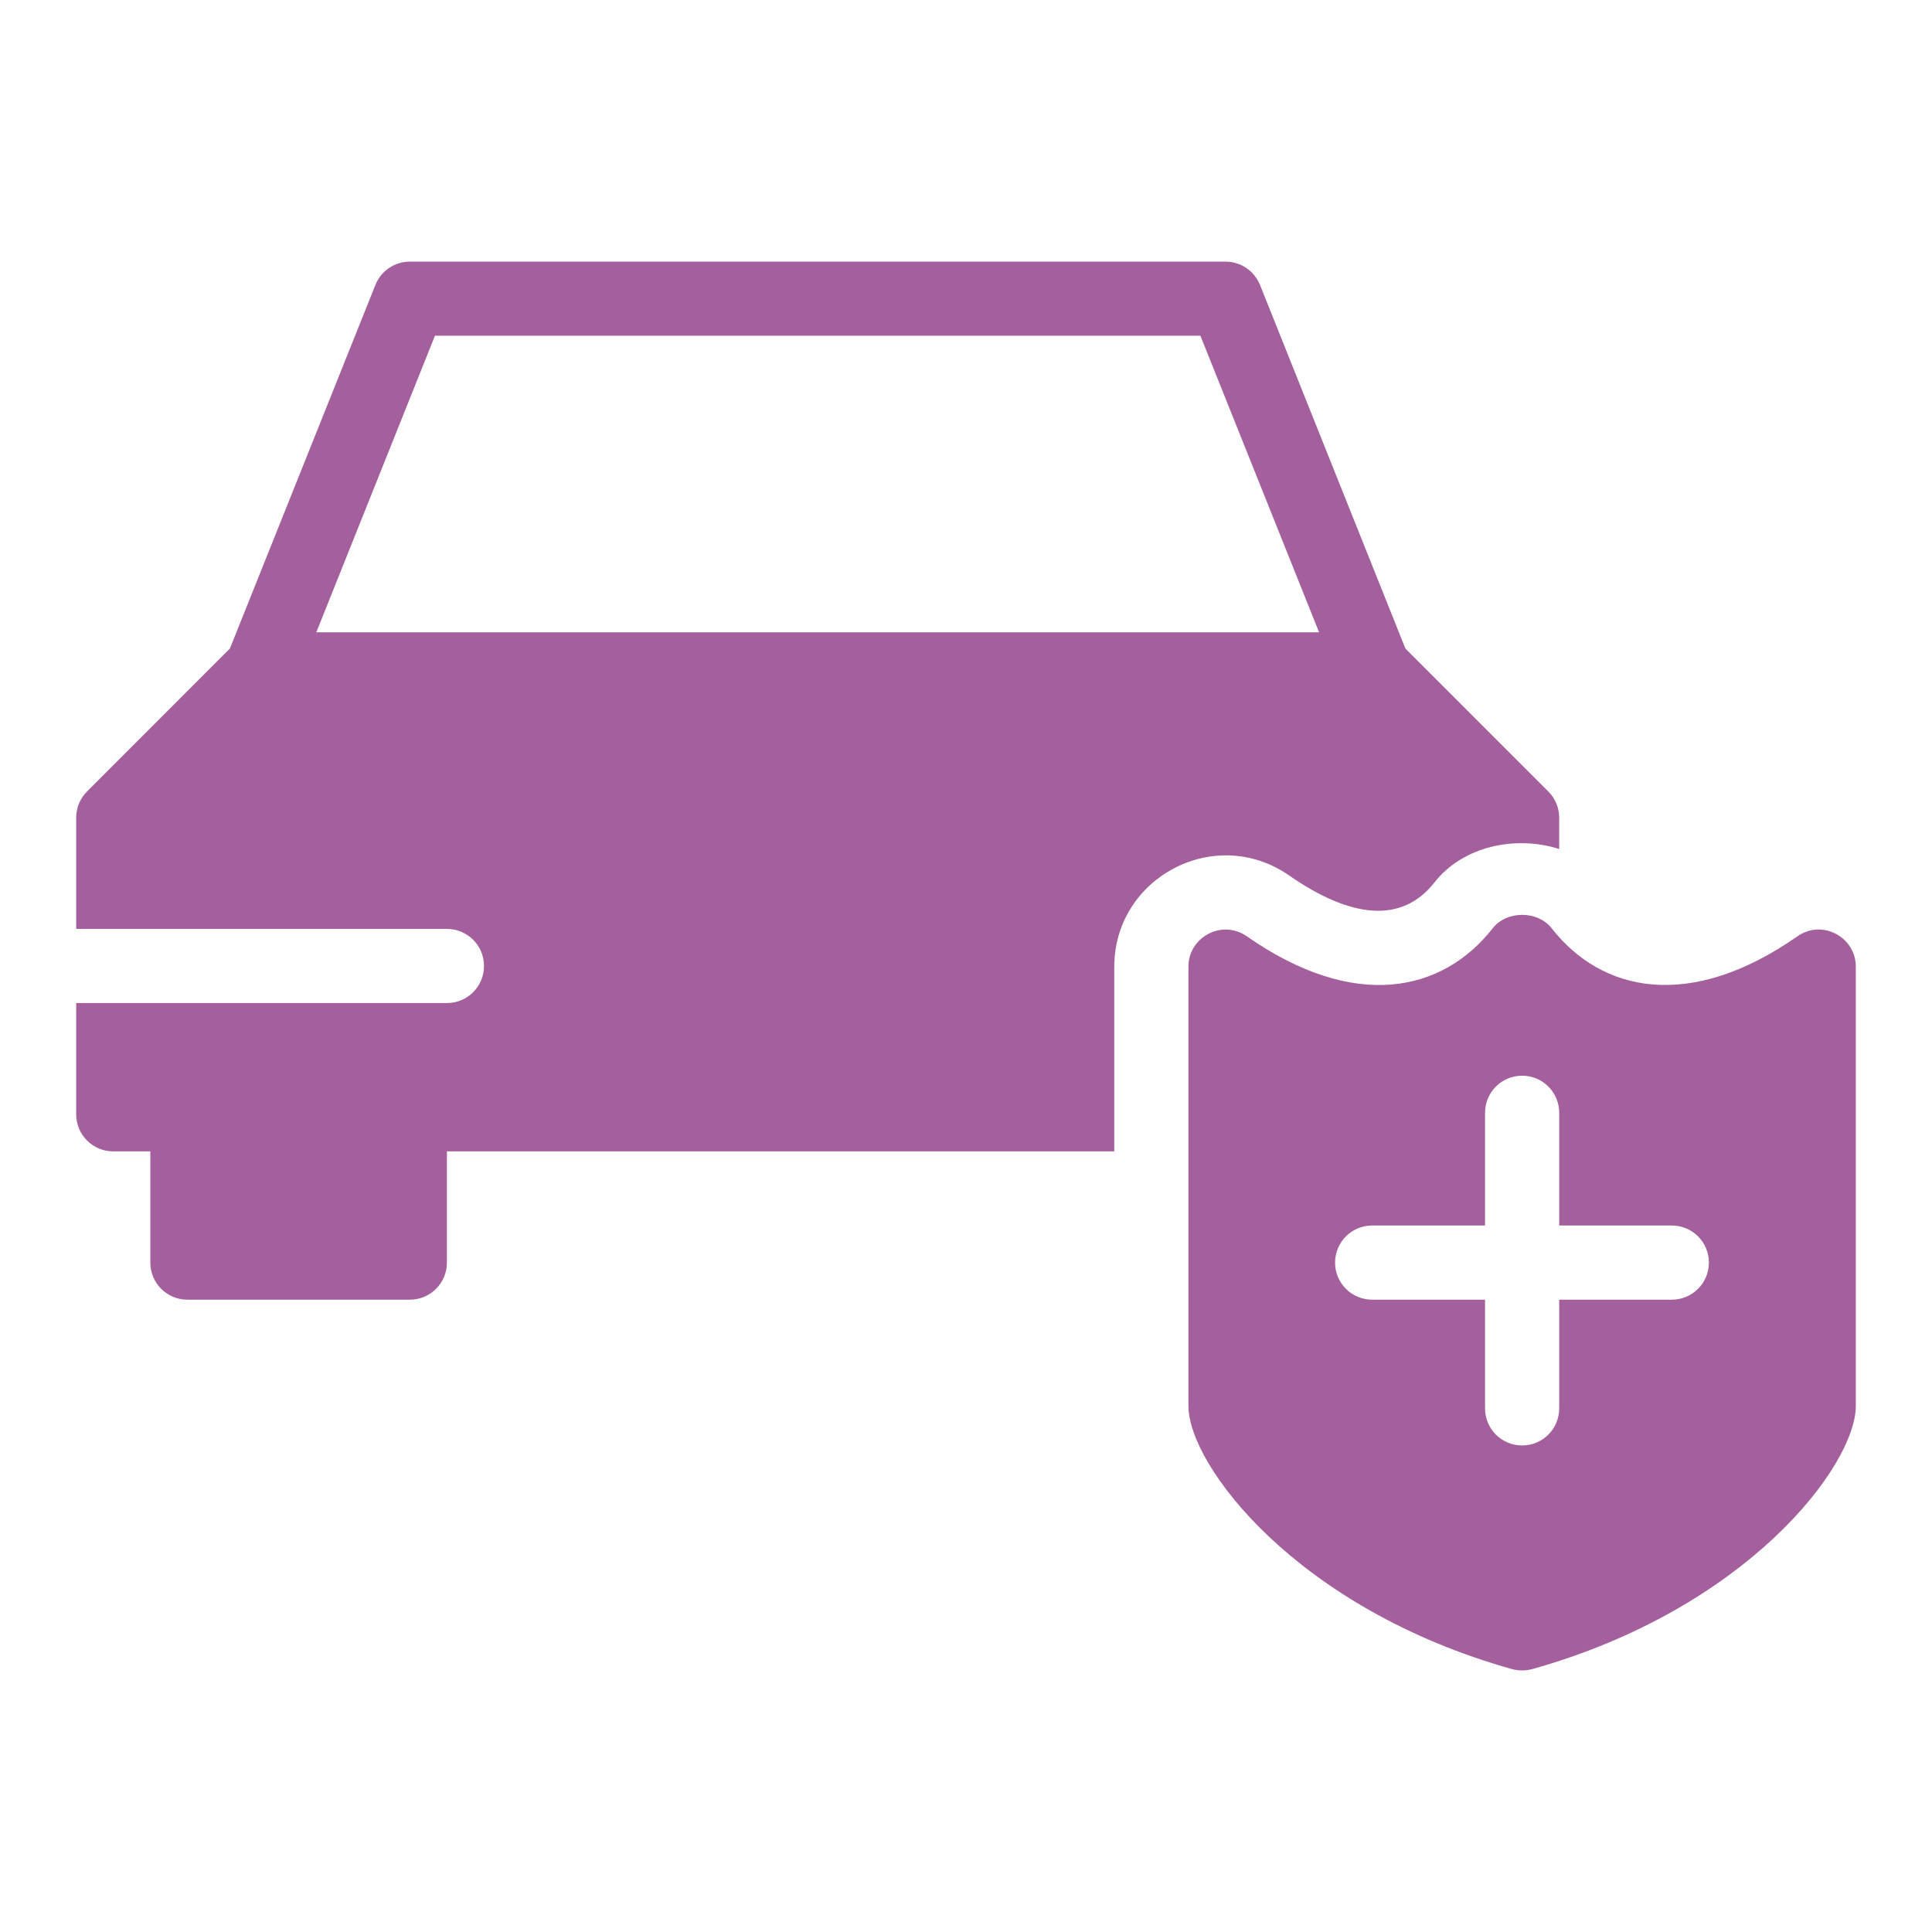 <?xml version="1.0" encoding="utf-8"?>
<!-- Generator: Adobe Illustrator 16.0.4, SVG Export Plug-In . SVG Version: 6.00 Build 0)  -->
<!DOCTYPE svg PUBLIC "-//W3C//DTD SVG 1.1//EN" "http://www.w3.org/Graphics/SVG/1.1/DTD/svg11.dtd">
<svg version="1.1" id="Layer_1" xmlns="http://www.w3.org/2000/svg" xmlns:xlink="http://www.w3.org/1999/xlink" x="0px" y="0px"
	 width="100px" height="100px" viewBox="0 0 100 100" enable-background="new 0 0 100 100" xml:space="preserve">
<g>
	<path fill="#A4609C" d="M57.676,50.034c0-4.605,5.202-7.379,9.036-4.729c3.235,2.252,5.862,2.499,7.531,0.374
		c1.487-1.893,4.205-2.451,6.461-1.735v-1.619c0-0.51-0.202-0.997-0.562-1.356l-7.398-7.399l-7.526-18.822
		c-0.297-0.731-1.002-1.207-1.784-1.207H21.215c-0.788,0-1.492,0.476-1.784,1.207L11.9,33.568l-7.395,7.399
		c-0.359,0.359-0.562,0.847-0.562,1.356v5.758h19.19c1.061,0,1.919,0.858,1.919,1.919c0,1.06-0.858,1.918-1.919,1.918H3.943v5.758
		c0,1.061,0.858,1.919,1.919,1.919h1.919v5.758c0,1.06,0.858,1.918,1.918,1.918h11.515c1.06,0,1.918-0.858,1.918-1.918v-5.758
		h34.542V50.034z M16.372,32.729l6.141-15.352h39.62l6.143,15.352H16.372z"/>
	<path fill="#A4609C" d="M93.035,48.463c-5.562,3.887-10.127,2.902-12.721-0.416c-0.728-0.926-2.324-0.926-3.052,0
		c-2.611,3.329-7.169,4.3-12.731,0.412c-1.285-0.888-3.018,0.045-3.018,1.574v22.741c0,3.076,5.614,10.498,16.754,13.62
		c0.368,0.09,0.668,0.09,1.034,0c11.14-3.122,16.755-10.544,16.755-13.62V50.034C96.057,48.498,94.313,47.564,93.035,48.463z
		 M86.532,67.271h-5.828v5.626c0,1.064-0.858,1.92-1.919,1.92s-1.919-0.855-1.919-1.92v-5.626h-5.843
		c-1.062,0-1.92-0.858-1.92-1.918c0-1.062,0.858-1.921,1.92-1.921h5.843v-5.835c0-1.061,0.858-1.919,1.919-1.919
		s1.919,0.858,1.919,1.919v5.835h5.828c1.062,0,1.92,0.858,1.92,1.921C88.452,66.413,87.594,67.271,86.532,67.271z"/>
</g>
</svg>
